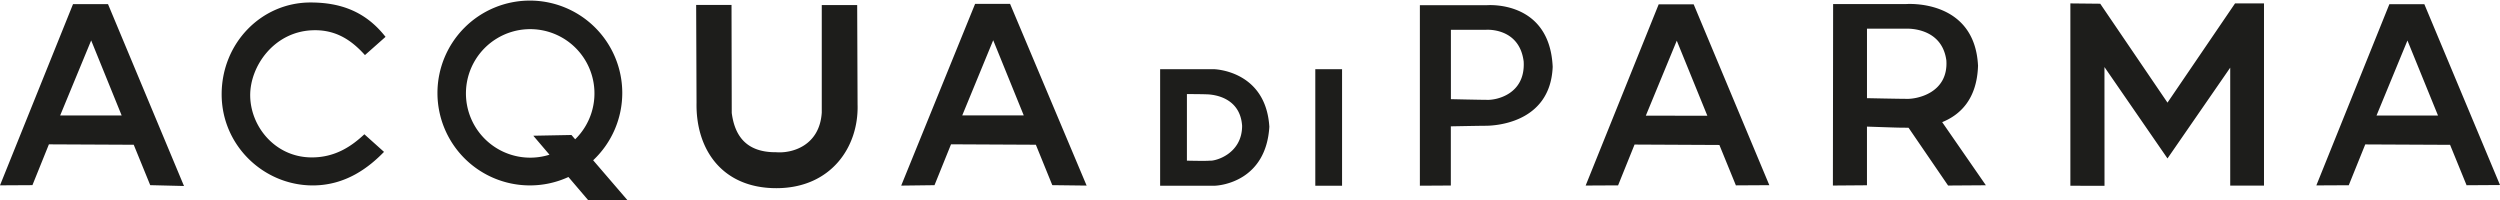 <svg data-name="Livello 1" xmlns="http://www.w3.org/2000/svg" viewBox="0 0 1782.29 142.81"><path d="M862.71 67.4c-2.39-.33-16.54-.33-16.54-.33v47.46s13.84.34 16.35 0c3.57.5 23-4.59 23-24.84-1.35-20.43-20.52-21.95-22.81-22.29zm196.64-46.16h-25v49.45s20.7.48 25.22.48c6.9.48 28.07-3.83 26.64-27.37-3.07-24.48-26.86-22.56-26.86-22.56zM42.88 82.33h43.86L64.96 28.82 42.88 82.33zm643.11-.06h43.85l-21.79-53.59-22.06 53.59zM378.21 20.75a45.8 45.8 0 1 0 13.52 89.54L380.2 96.76l27.21-.52 2.66 3.09a45.82 45.82 0 0 0-31.86-78.58zm795.12 61.72h43.86l-21.79-53.5-22.07 53.5zm520.92-.08h43.85l-21.79-53.5-22.06 53.5zm-306.66-39.34c-3.37-24.52-29.33-22.59-29.33-22.59H1331V70s22.59.48 27.52.48c7.53.46 30.63-3.87 29.07-27.43z" fill="none"/><path d="M52.06 2.94L0 132.13l23.12-.13 11.74-29.09 60.48.29L107.1 132l24.07.6L77 2.94zm-9.18 79.39L65 28.82l21.74 53.51zm179.18-60.72c16.91-.86 28.34 6.79 38.12 17.66l14.68-13C260.73 8.3 243 1.77 221.33 1.77c-35 0-63.31 29-63.31 65.48s30 64.94 64.94 64.94c23.67 0 40.21-13 50.81-23.91l-14-12.55c-8.24 7.66-20.27 16.86-38.5 16.48-25.55-.55-42.9-22.4-42.9-44.41.03-20.67 16.8-44.8 43.69-46.19zm473.1-18.84l-52.68 129.55 23.74-.3L678 102.88l60.48.3L750.2 132l24.47.3L720.1 2.77zM686 82.27l22.07-53.59 21.78 53.59zM443.63 66.09a65.88 65.88 0 1 0-65.88 66.09 65.45 65.45 0 0 0 27.49-6l14.21 16.67h28l-24.58-28.59a65.94 65.94 0 0 0 20.76-48.17zm-33.56 33.24l-2.66-3.09-27.21.52 11.53 13.53a45.81 45.81 0 1 1 18.34-11zm527.63-50h19.08v83.09H937.7zm-72.31 0h-38.31v83.1h38.16c5.39 0 37.34-3.54 39.7-42.05-2.53-40.38-39.55-41.05-39.55-41.05zm-2.87 65.2c-2.51.34-16.35 0-16.35 0V67.07s14.15 0 16.54.33 21.46 1.86 22.81 22.29c0 20.25-19.43 25.31-23 24.84zM1182.5 3.09l-52.06 129.18 23.12-.12 11.74-29.1 60.48.3 11.76 28.8 23.84-.14-53.93-128.92zm-9.17 79.38L1195.4 29l21.79 53.5zM1728.36 3h-24.94l-52.06 129.18 23.11-.12 11.75-29.1 60.48.29 11.76 28.81 23.83-.15zm-34.11 79.38l22.06-53.5 21.79 53.5zM1059.83 3.72h-47.58v128.67l22.07-.13V90.07s21-.41 24.79-.41 46.15-.48 47.82-42c-2.14-48.02-47.1-43.94-47.1-43.94zm-.24 67.45c-4.52 0-25.22-.48-25.22-.48V21.24h25s23.79-1.92 26.88 22.56c1.41 23.54-19.76 27.85-26.66 27.37zm350.58-24.27c-2.33-48.08-51.39-44-51.39-44h-51.92l-.16 129.37 24.29-.19V90.26c23.14.79 22.7.76 26.38.76.5 0 1.66.06 3.28.07l28.17 41.18 26.94-.19-31.15-45c12.54-5.08 24.78-16.08 25.56-40.18zm-51.65 23.56c-4.93 0-27.52-.48-27.52-.48V20.46h27.26s26-1.93 29.33 22.59c1.56 23.56-21.54 27.89-29.07 27.41zm186.72 2.71l-47.95-70.52-21.29-.22v129.99l24.34.05-.04-84.67 44.94 65.15 44.72-64.72v84.07h24.08V2.43h-20.64l-48.16 70.74zM611.1 3.59h-25.25v76.66c-1.53 23.65-21.1 29.17-32.41 28.28-21.87.2-29.7-12.24-31.77-28l-.16-77H496.3l.27 69.79c-.59 33.24 18.25 60.83 56.91 60.83s58.87-29.11 57.89-59.85z" fill="#1d1d1b"/></svg>